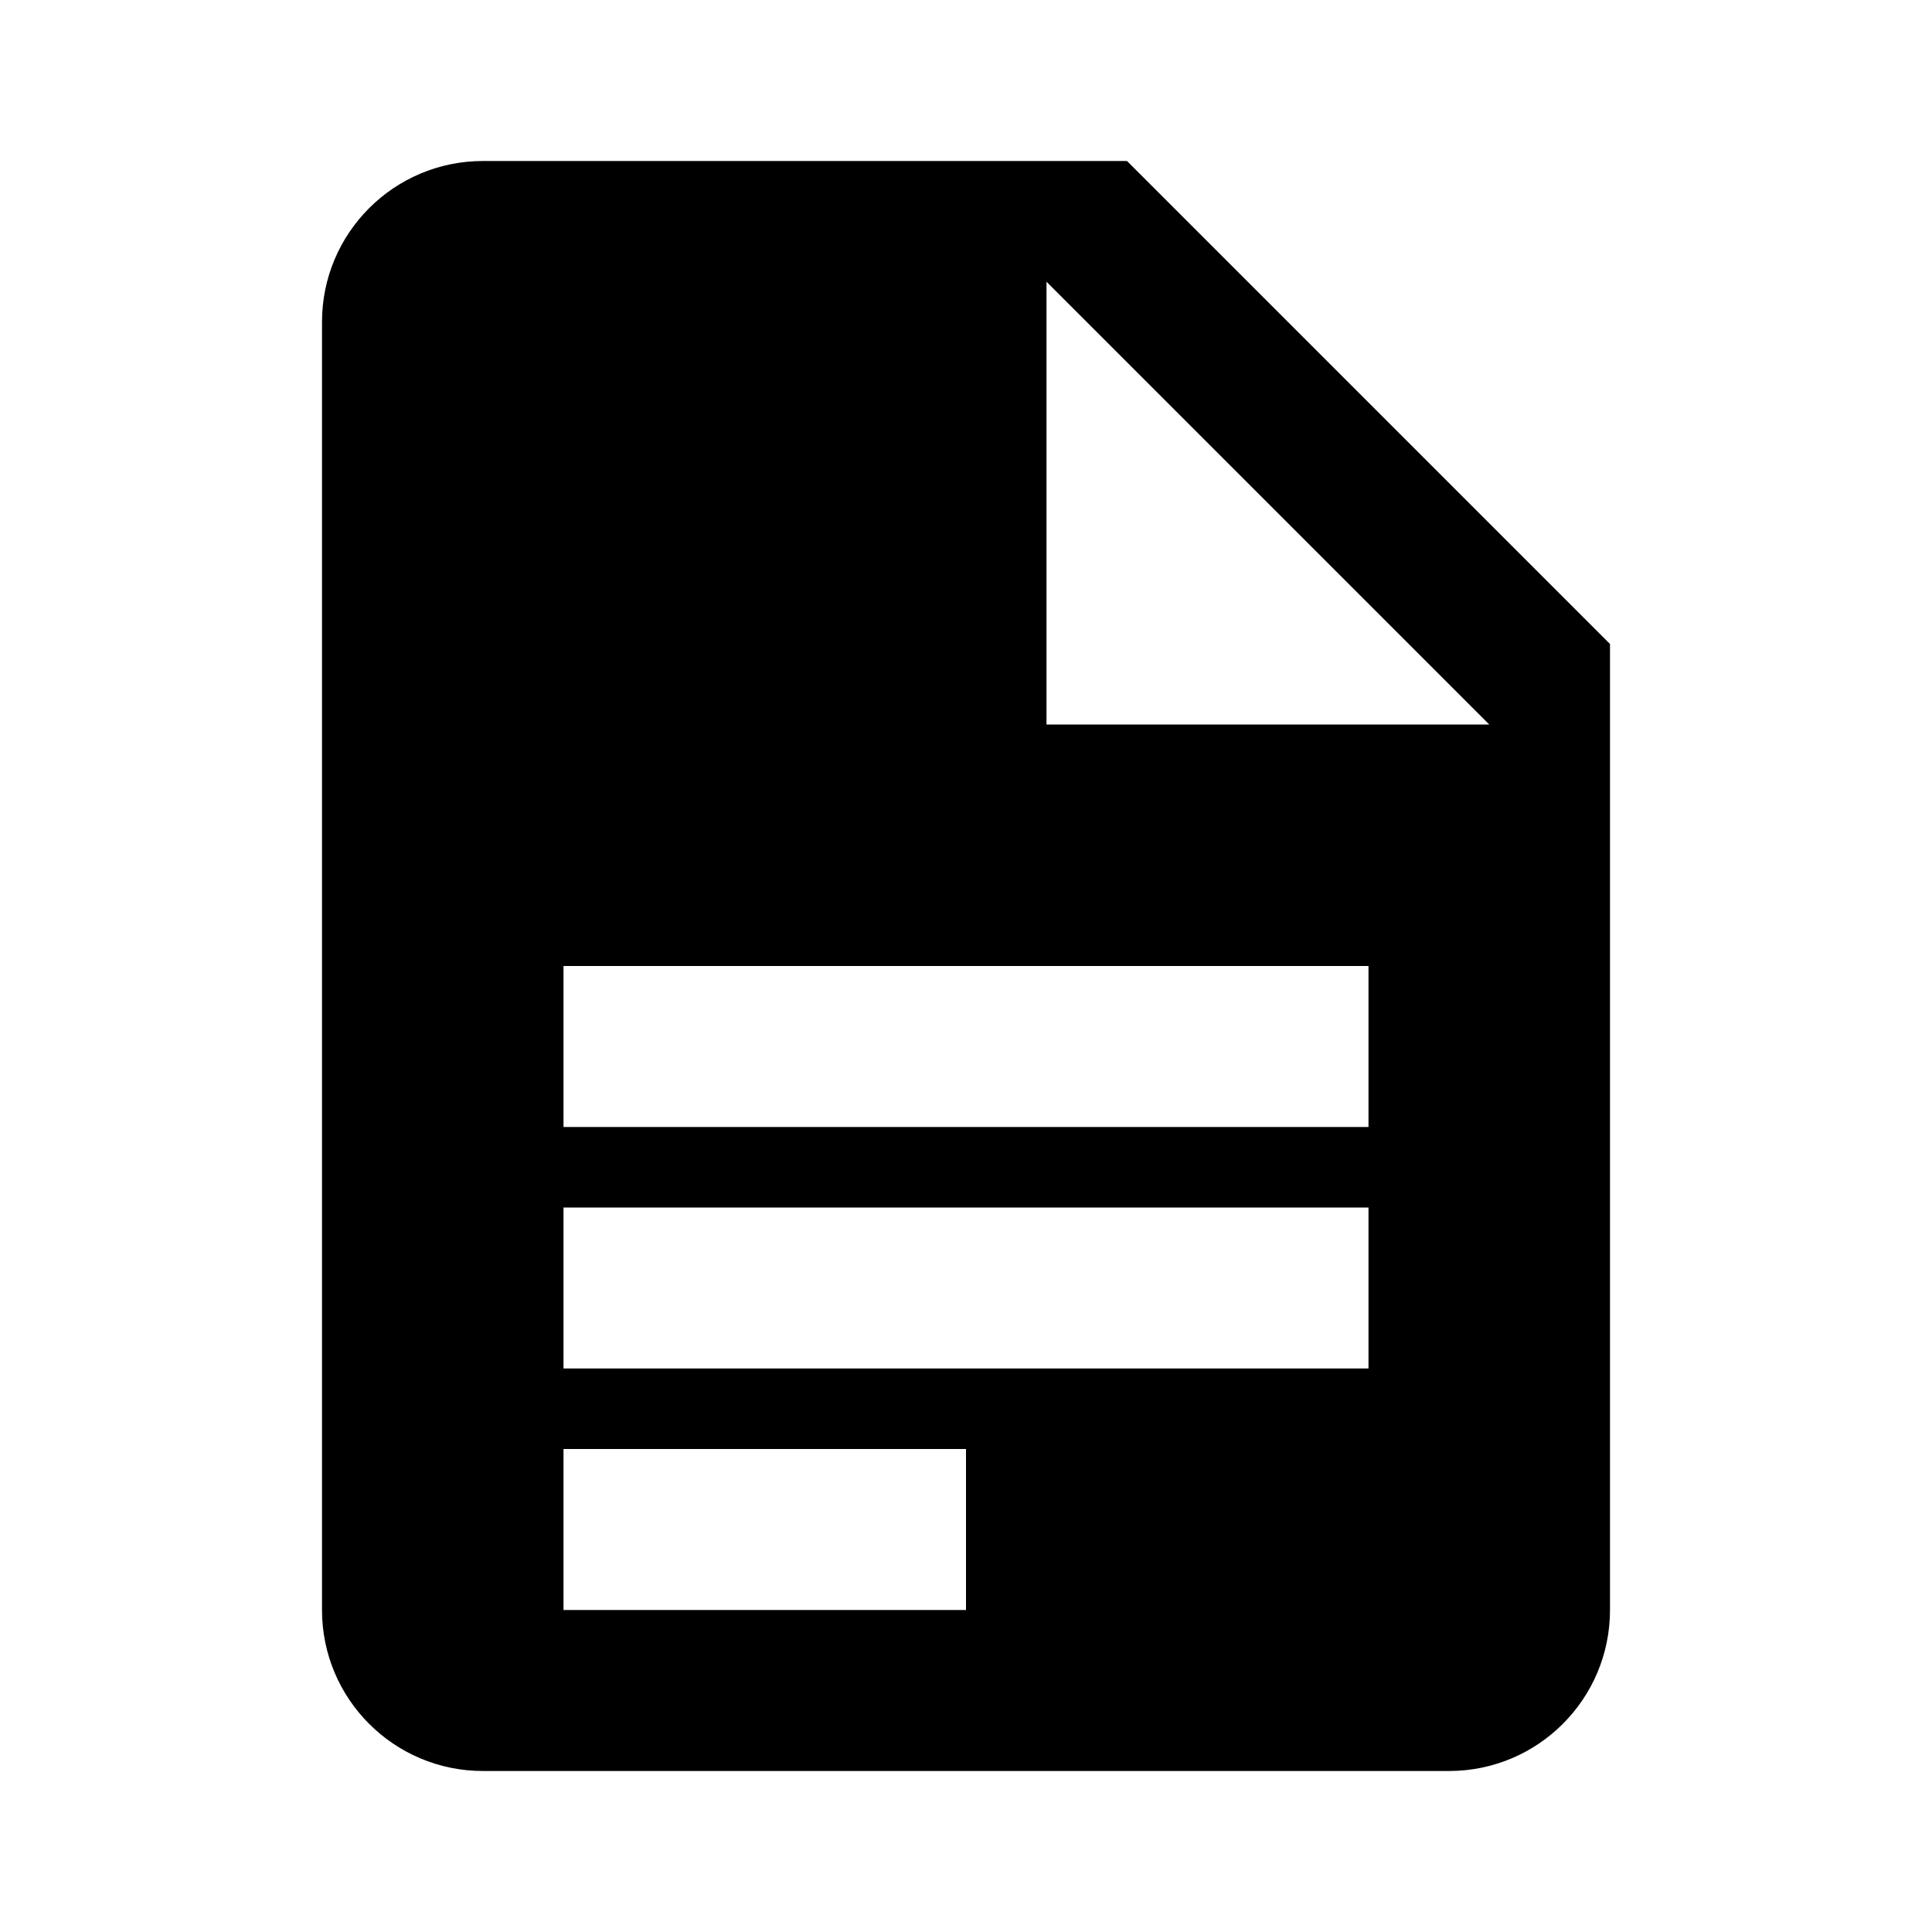 <?xml version="1.0"?>
<svg xmlns="http://www.w3.org/2000/svg" viewBox="0 0 24 24">
    <path d="M14,2H6C4.895,2,4,2.895,4,4v16c0,1.105,0.895,2,2,2h12c1.105,0,2-0.895,2-2V8L14,2z M12,20H7v-2h5V20z M17,17H7v-2h10V17z M17,14H7v-2h10V14z M13,9V3.5L18.5,9H13z"/>
</svg>
